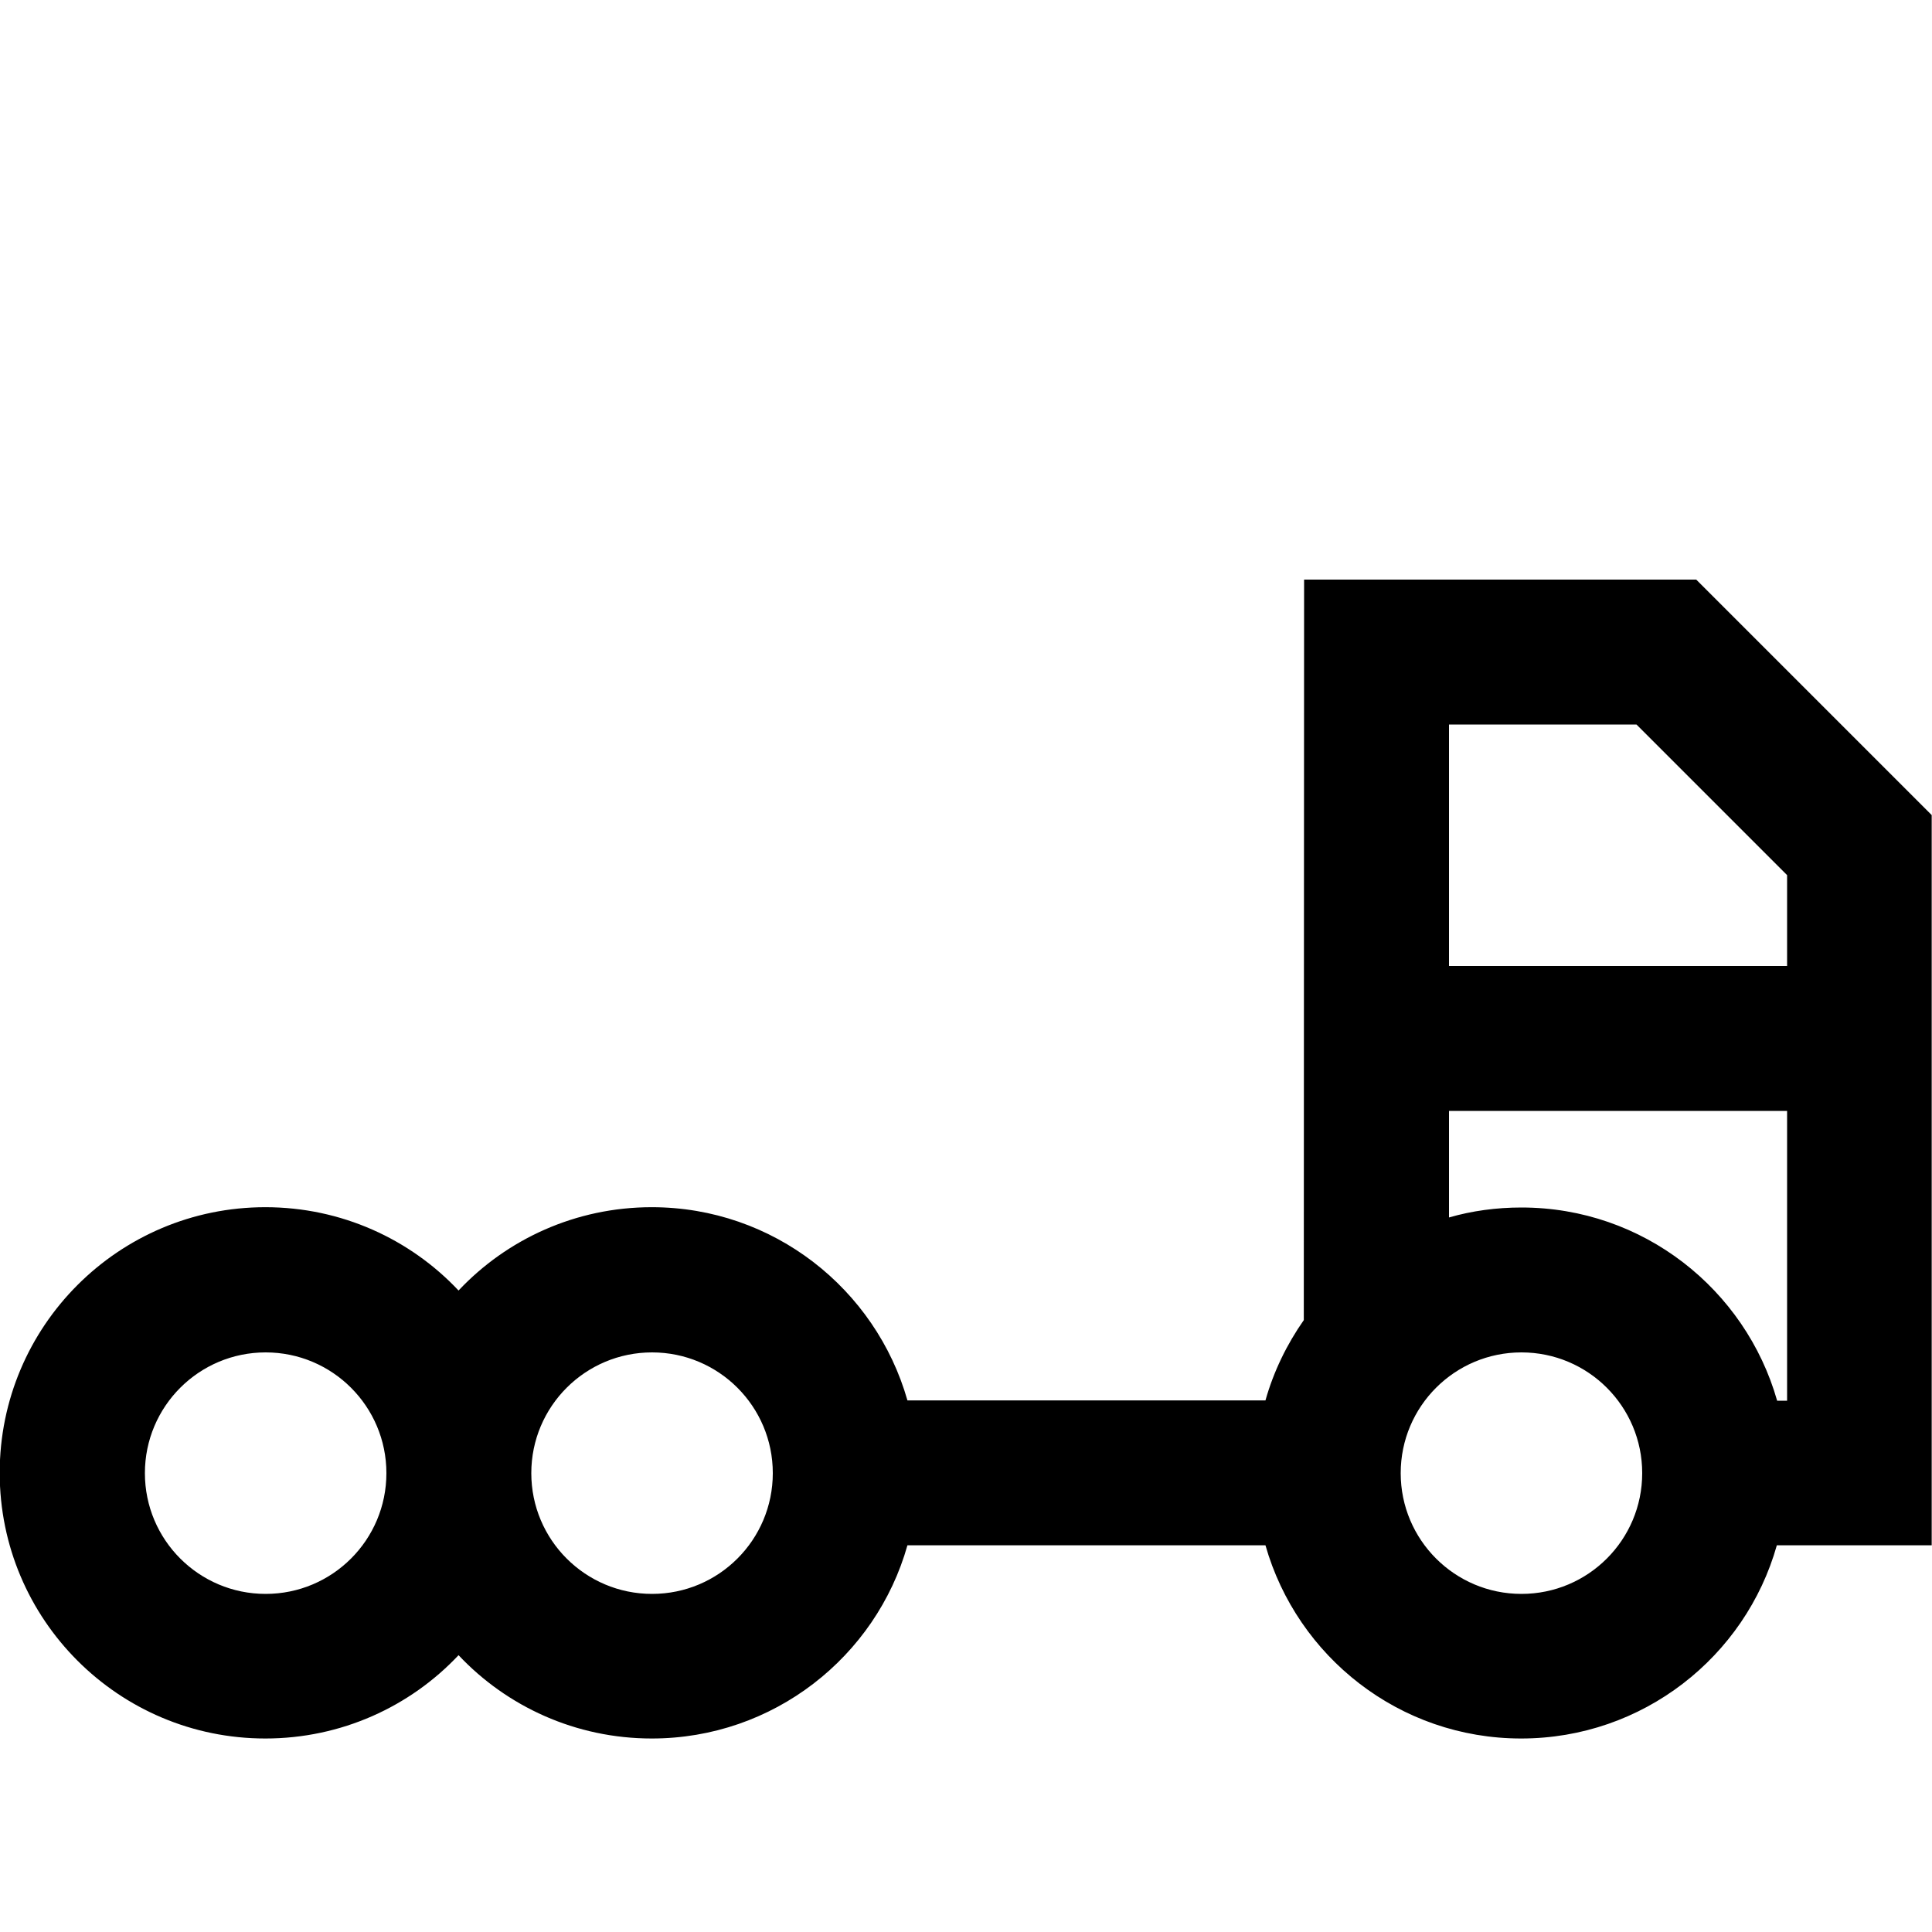 <svg xmlns="http://www.w3.org/2000/svg" viewBox="0 0 640 640"><!--! Font Awesome Pro 7.1.0 by @fontawesome - https://fontawesome.com License - https://fontawesome.com/license (Commercial License) Copyright 2025 Fonticons, Inc. --><path fill="currentColor" d="M432 192L561.9 192L568.9 199L632.9 263L639.9 270L639.9 511.9L588.6 511.9C578.2 548.8 544.2 575.9 503.9 575.9C463.6 575.9 429.7 548.8 419.2 511.9L300.6 511.9C290.2 548.8 256.2 575.9 215.9 575.9C190.7 575.9 167.9 565.3 151.9 548.3C135.9 565.3 113.1 575.9 87.9 575.9C39.3 575.9-.1 536.5-.1 487.9C-.1 439.3 39.3 399.9 87.9 399.9C113.1 399.9 135.9 410.5 151.9 427.5C167.9 410.5 190.7 399.9 215.9 399.9C256.2 399.9 290.1 427 300.6 463.9L419.2 463.9C421.9 454.3 426.3 445.3 431.9 437.3L432 192zM592 464L592 368L480 368L480 403.3C487.6 401.1 495.7 400 504 400C544.3 400 578.2 427.1 588.7 464L592 464zM480 240L480 320L592 320L592 289.9L542.1 240L480 240zM88 528C110.1 528 128 510.1 128 488C128 465.9 110.1 448 88 448C65.9 448 48 465.9 48 488C48 510.1 65.9 528 88 528zM544 488C544 465.9 526.1 448 504 448C481.9 448 464 465.9 464 488C464 510.1 481.9 528 504 528C526.1 528 544 510.1 544 488zM216 528C238.1 528 256 510.1 256 488C256 465.9 238.1 448 216 448C193.9 448 176 465.9 176 488C176 510.1 193.9 528 216 528z"/></svg>